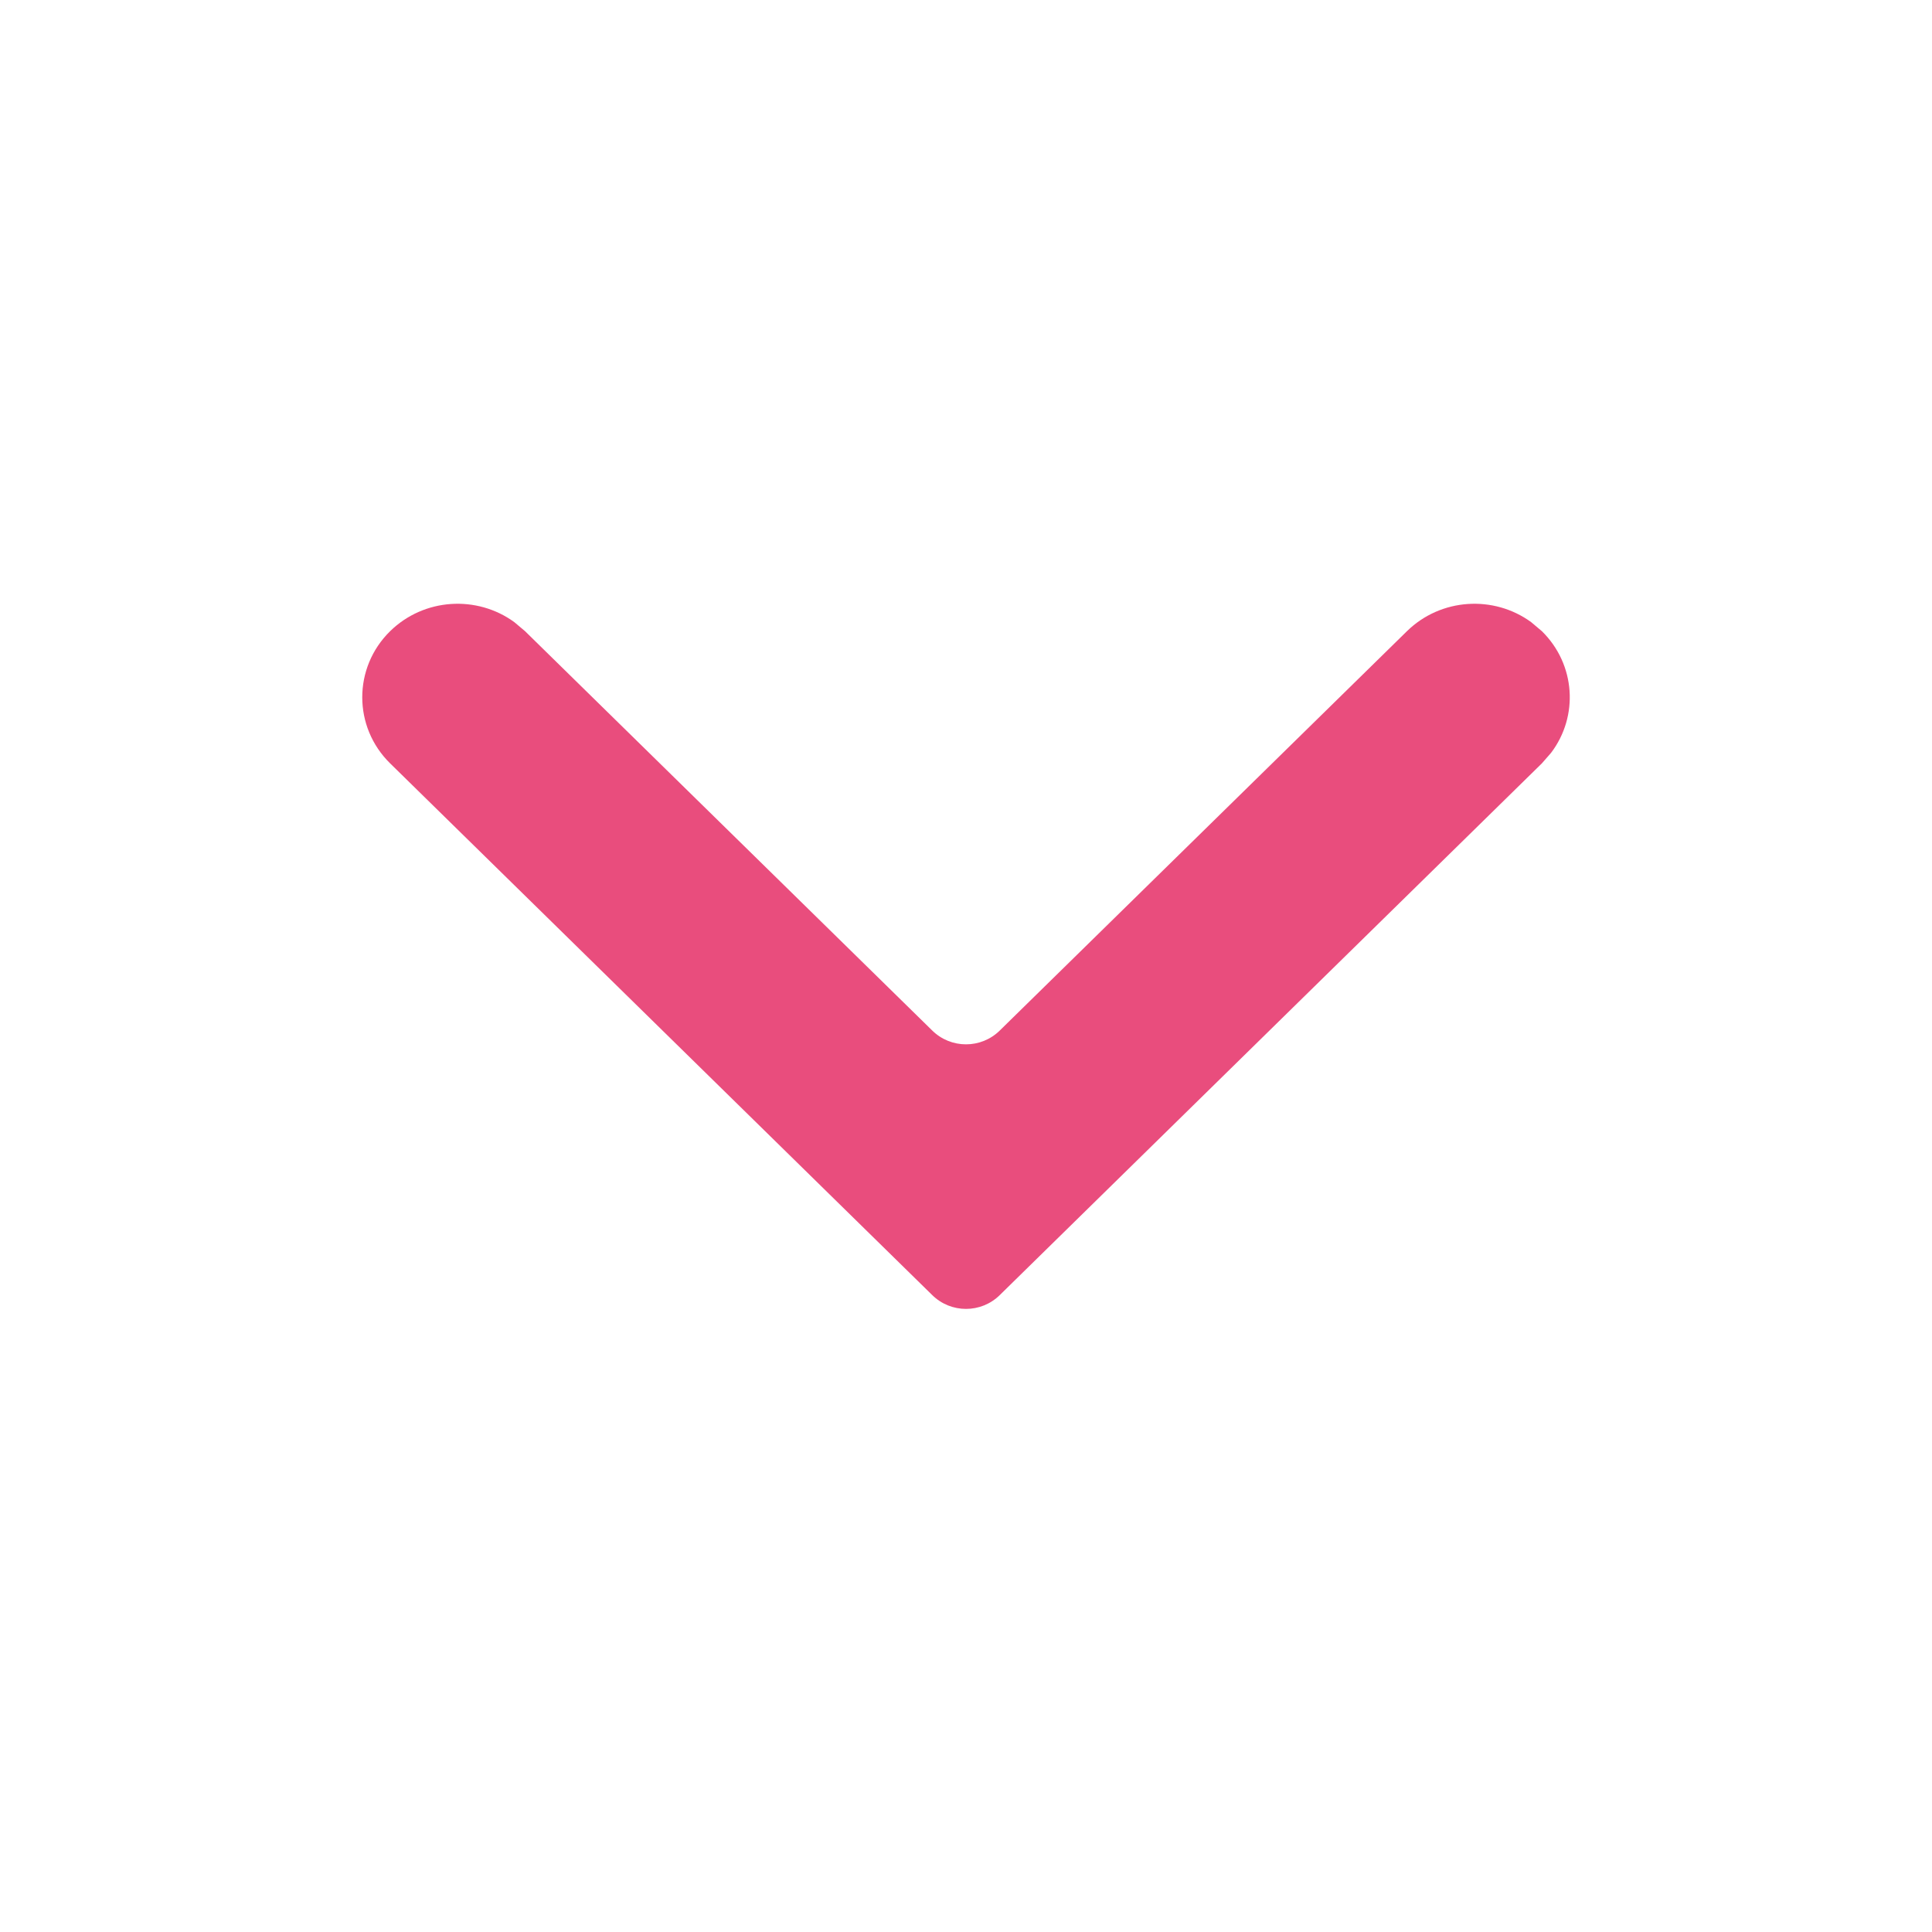 <svg width="16" height="16" viewBox="0 0 16 16" fill="none" xmlns="http://www.w3.org/2000/svg">
<path fill-rule="evenodd" clip-rule="evenodd" d="M12.769 6.322L8.28 10.725C8.125 10.878 7.875 10.878 7.72 10.725L3.231 6.322C2.923 6.02 2.923 5.529 3.231 5.227C3.512 4.952 3.95 4.927 4.259 5.152L4.348 5.227L7.72 8.534C7.875 8.687 8.125 8.687 8.28 8.534L11.652 5.227C11.933 4.952 12.371 4.927 12.68 5.152L12.769 5.227C13.049 5.502 13.075 5.932 12.845 6.235L12.769 6.322Z" fill="#E94D7D"/>
</svg>

